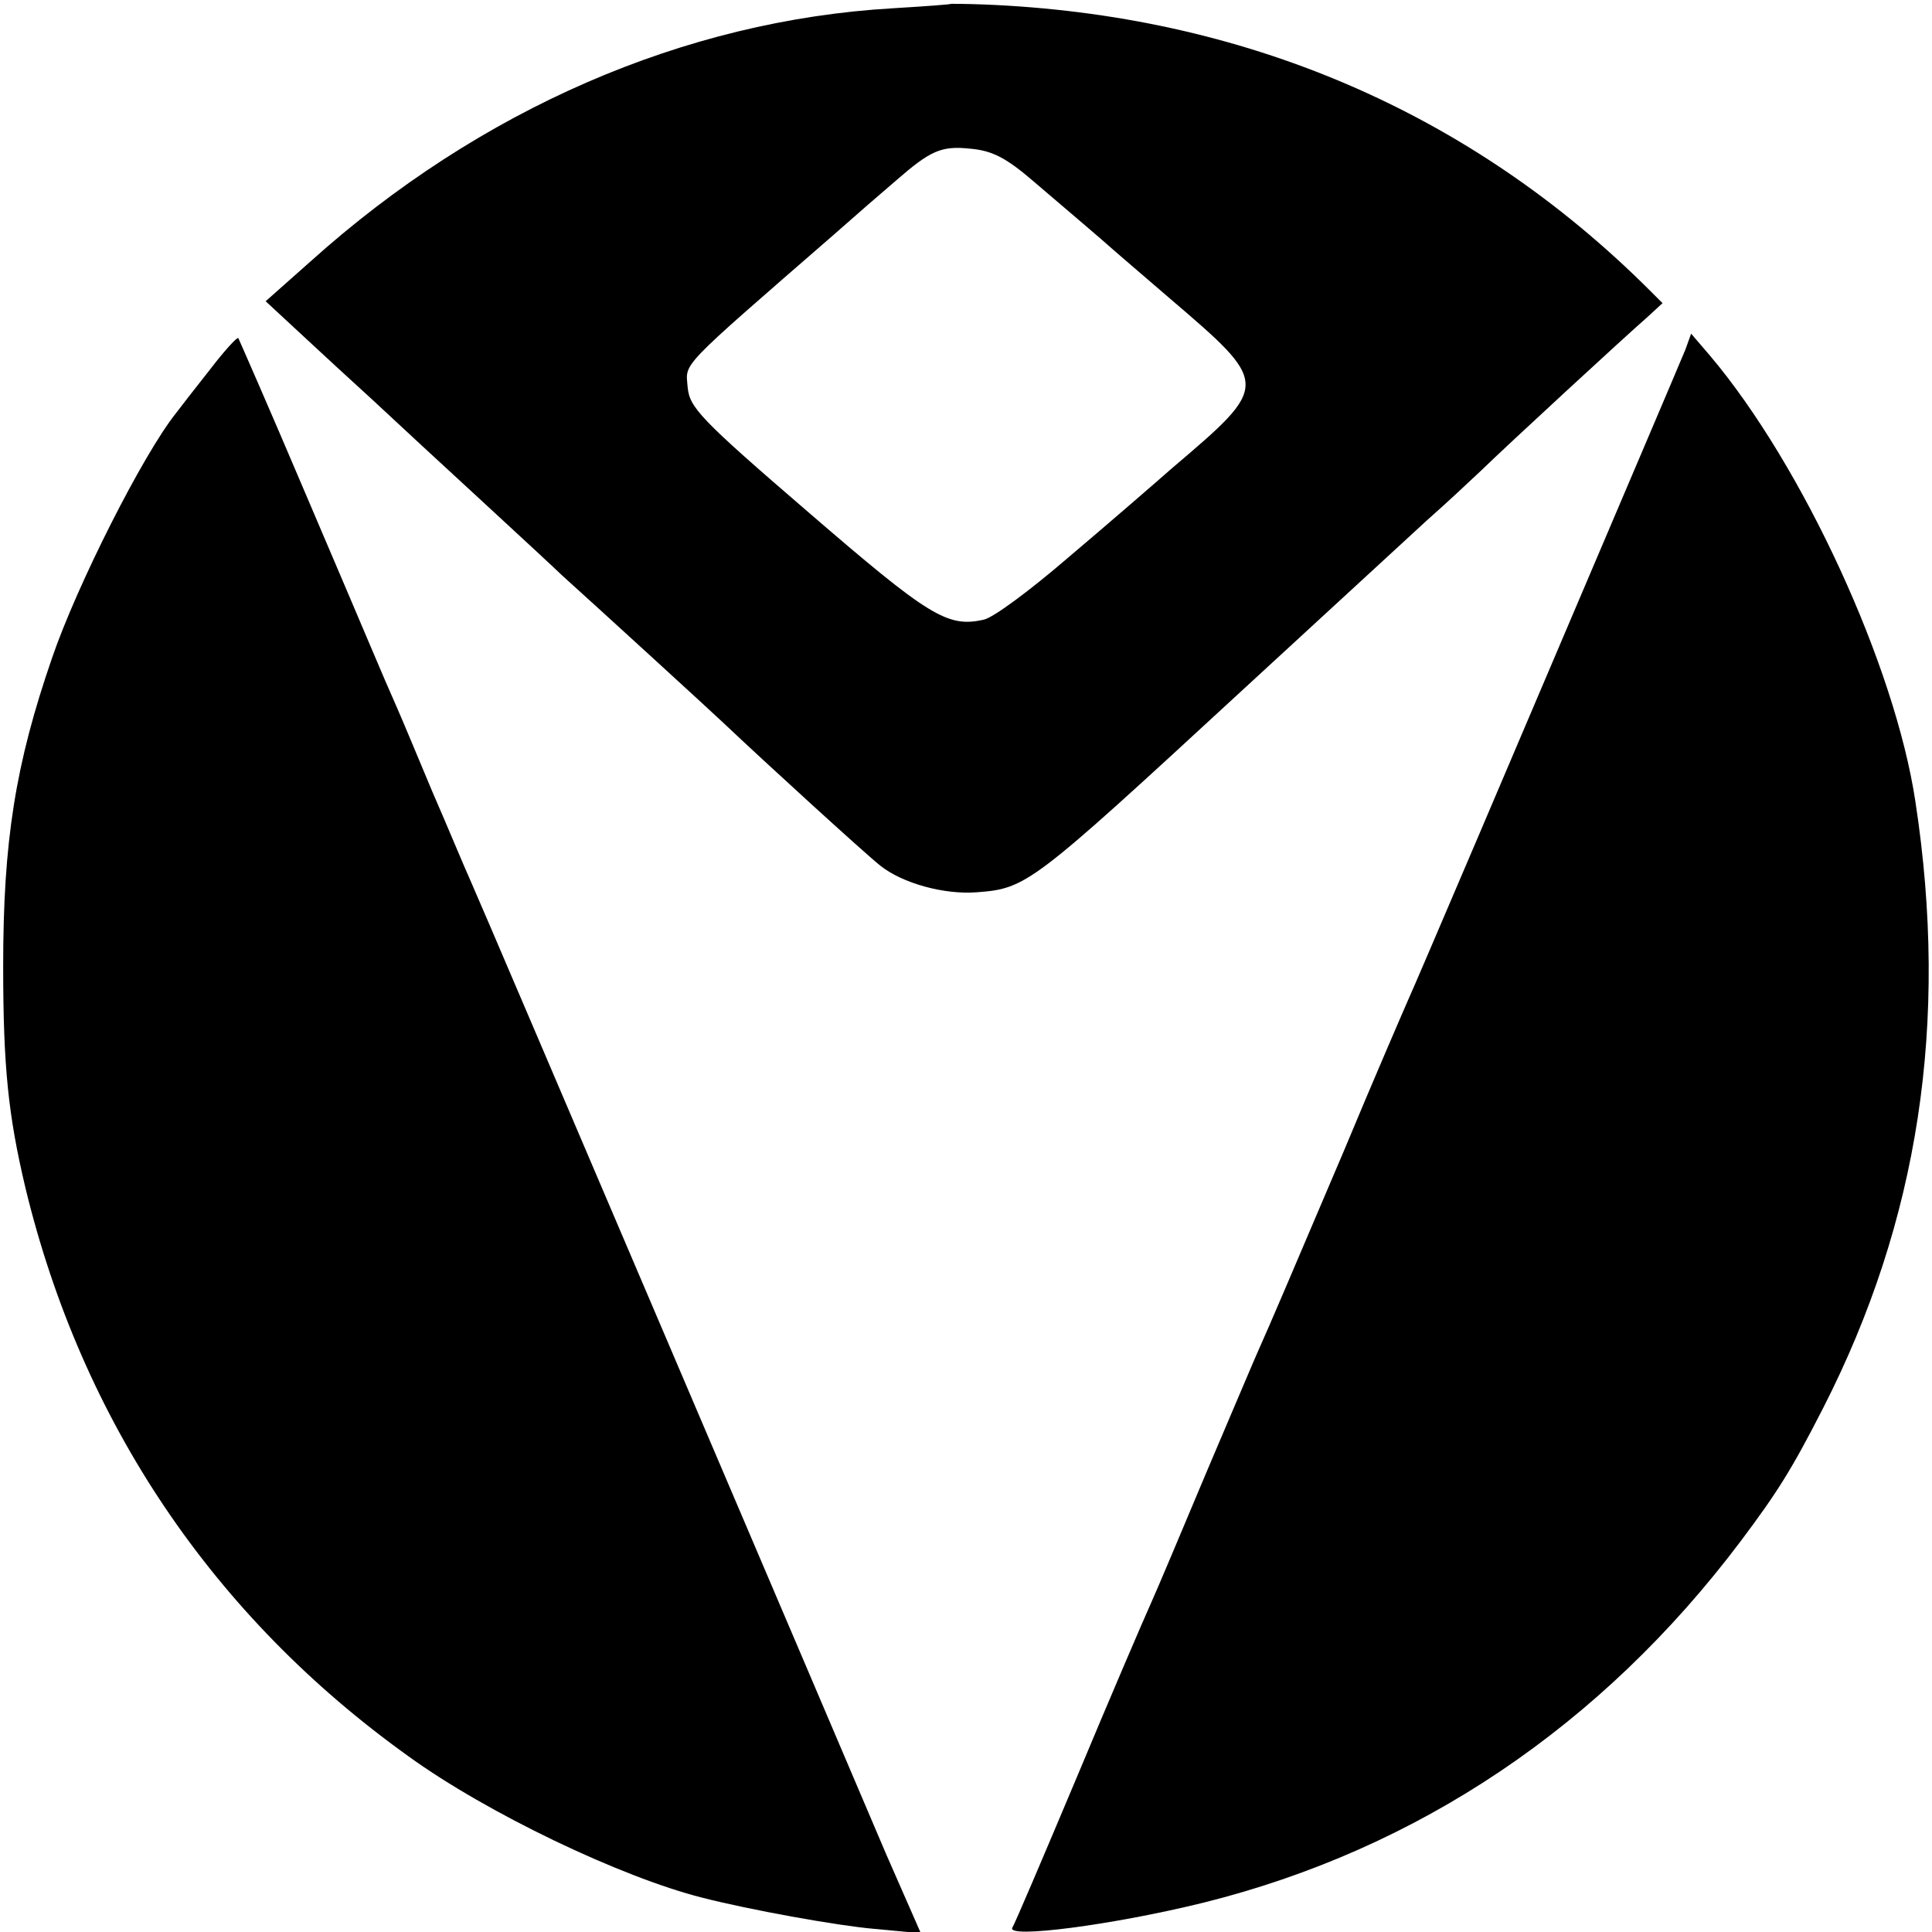 <?xml version="1.0" standalone="no"?>
<!DOCTYPE svg PUBLIC "-//W3C//DTD SVG 20010904//EN"
 "http://www.w3.org/TR/2001/REC-SVG-20010904/DTD/svg10.dtd">
<svg version="1.0" xmlns="http://www.w3.org/2000/svg"
 width="304pt" height="304pt" viewBox="0 0 304 304"
 preserveAspectRatio="xMidYMid meet">
<g transform="translate(0,304) scale(0.1,-0.1)"
fill="#000000" stroke="none">
<path d="M1497 3034 c-1 -1 -42 -4 -92 -7 -328 -19 -650 -159 -916 -398 l-71
-63 55 -51 c29 -27 80 -74 113 -104 32 -30 110 -102 173 -160 63 -58 119 -110
125 -116 50 -45 236 -215 257 -235 59 -56 220 -203 244 -222 35 -28 101 -46
152 -42 78 6 85 11 407 308 174 160 237 218 301 277 33 29 71 65 86 79 40 39
231 215 260 240 l25 23 -21 21 c-281 280 -638 433 -1048 449 -27 1 -49 1 -50
1z m130 -280 c61 -52 108 -92 127 -109 6 -5 45 -39 86 -74 159 -136 159 -136
5 -267 -33 -29 -107 -93 -165 -142 -58 -50 -117 -94 -132 -97 -57 -13 -86 5
-276 169 -172 148 -187 165 -190 197 -3 39 -17 25 228 238 35 31 80 70 100 87
54 47 71 55 117 50 34 -3 56 -14 100 -52z"/>
<path d="M330 2458 c-23 -29 -47 -60 -53 -68 -52 -65 -156 -271 -195 -385 -58
-168 -77 -289 -77 -485 0 -159 8 -235 35 -349 89 -368 295 -674 602 -894 124
-90 336 -191 463 -223 74 -19 212 -44 270 -49 l74 -7 -54 123 c-29 68 -184
432 -345 809 -161 377 -300 703 -310 725 -10 22 -36 85 -60 140 -23 55 -48
115 -56 133 -24 54 -38 89 -144 337 -56 132 -104 241 -105 243 -2 2 -22 -20
-45 -50z"/>
<path d="M2652 2490 c-6 -14 -37 -88 -70 -165 -208 -489 -355 -834 -367 -860
-7 -16 -53 -122 -100 -235 -86 -202 -117 -275 -135 -315 -5 -11 -41 -96 -81
-190 -39 -93 -79 -188 -89 -210 -10 -22 -62 -143 -115 -270 -53 -126 -99 -234
-102 -238 -11 -18 158 4 300 39 338 84 627 278 846 569 57 76 80 112 130 210
150 294 198 606 145 953 -32 214 -177 529 -323 702 l-30 35 -9 -25z"/>
</g>
</svg>
